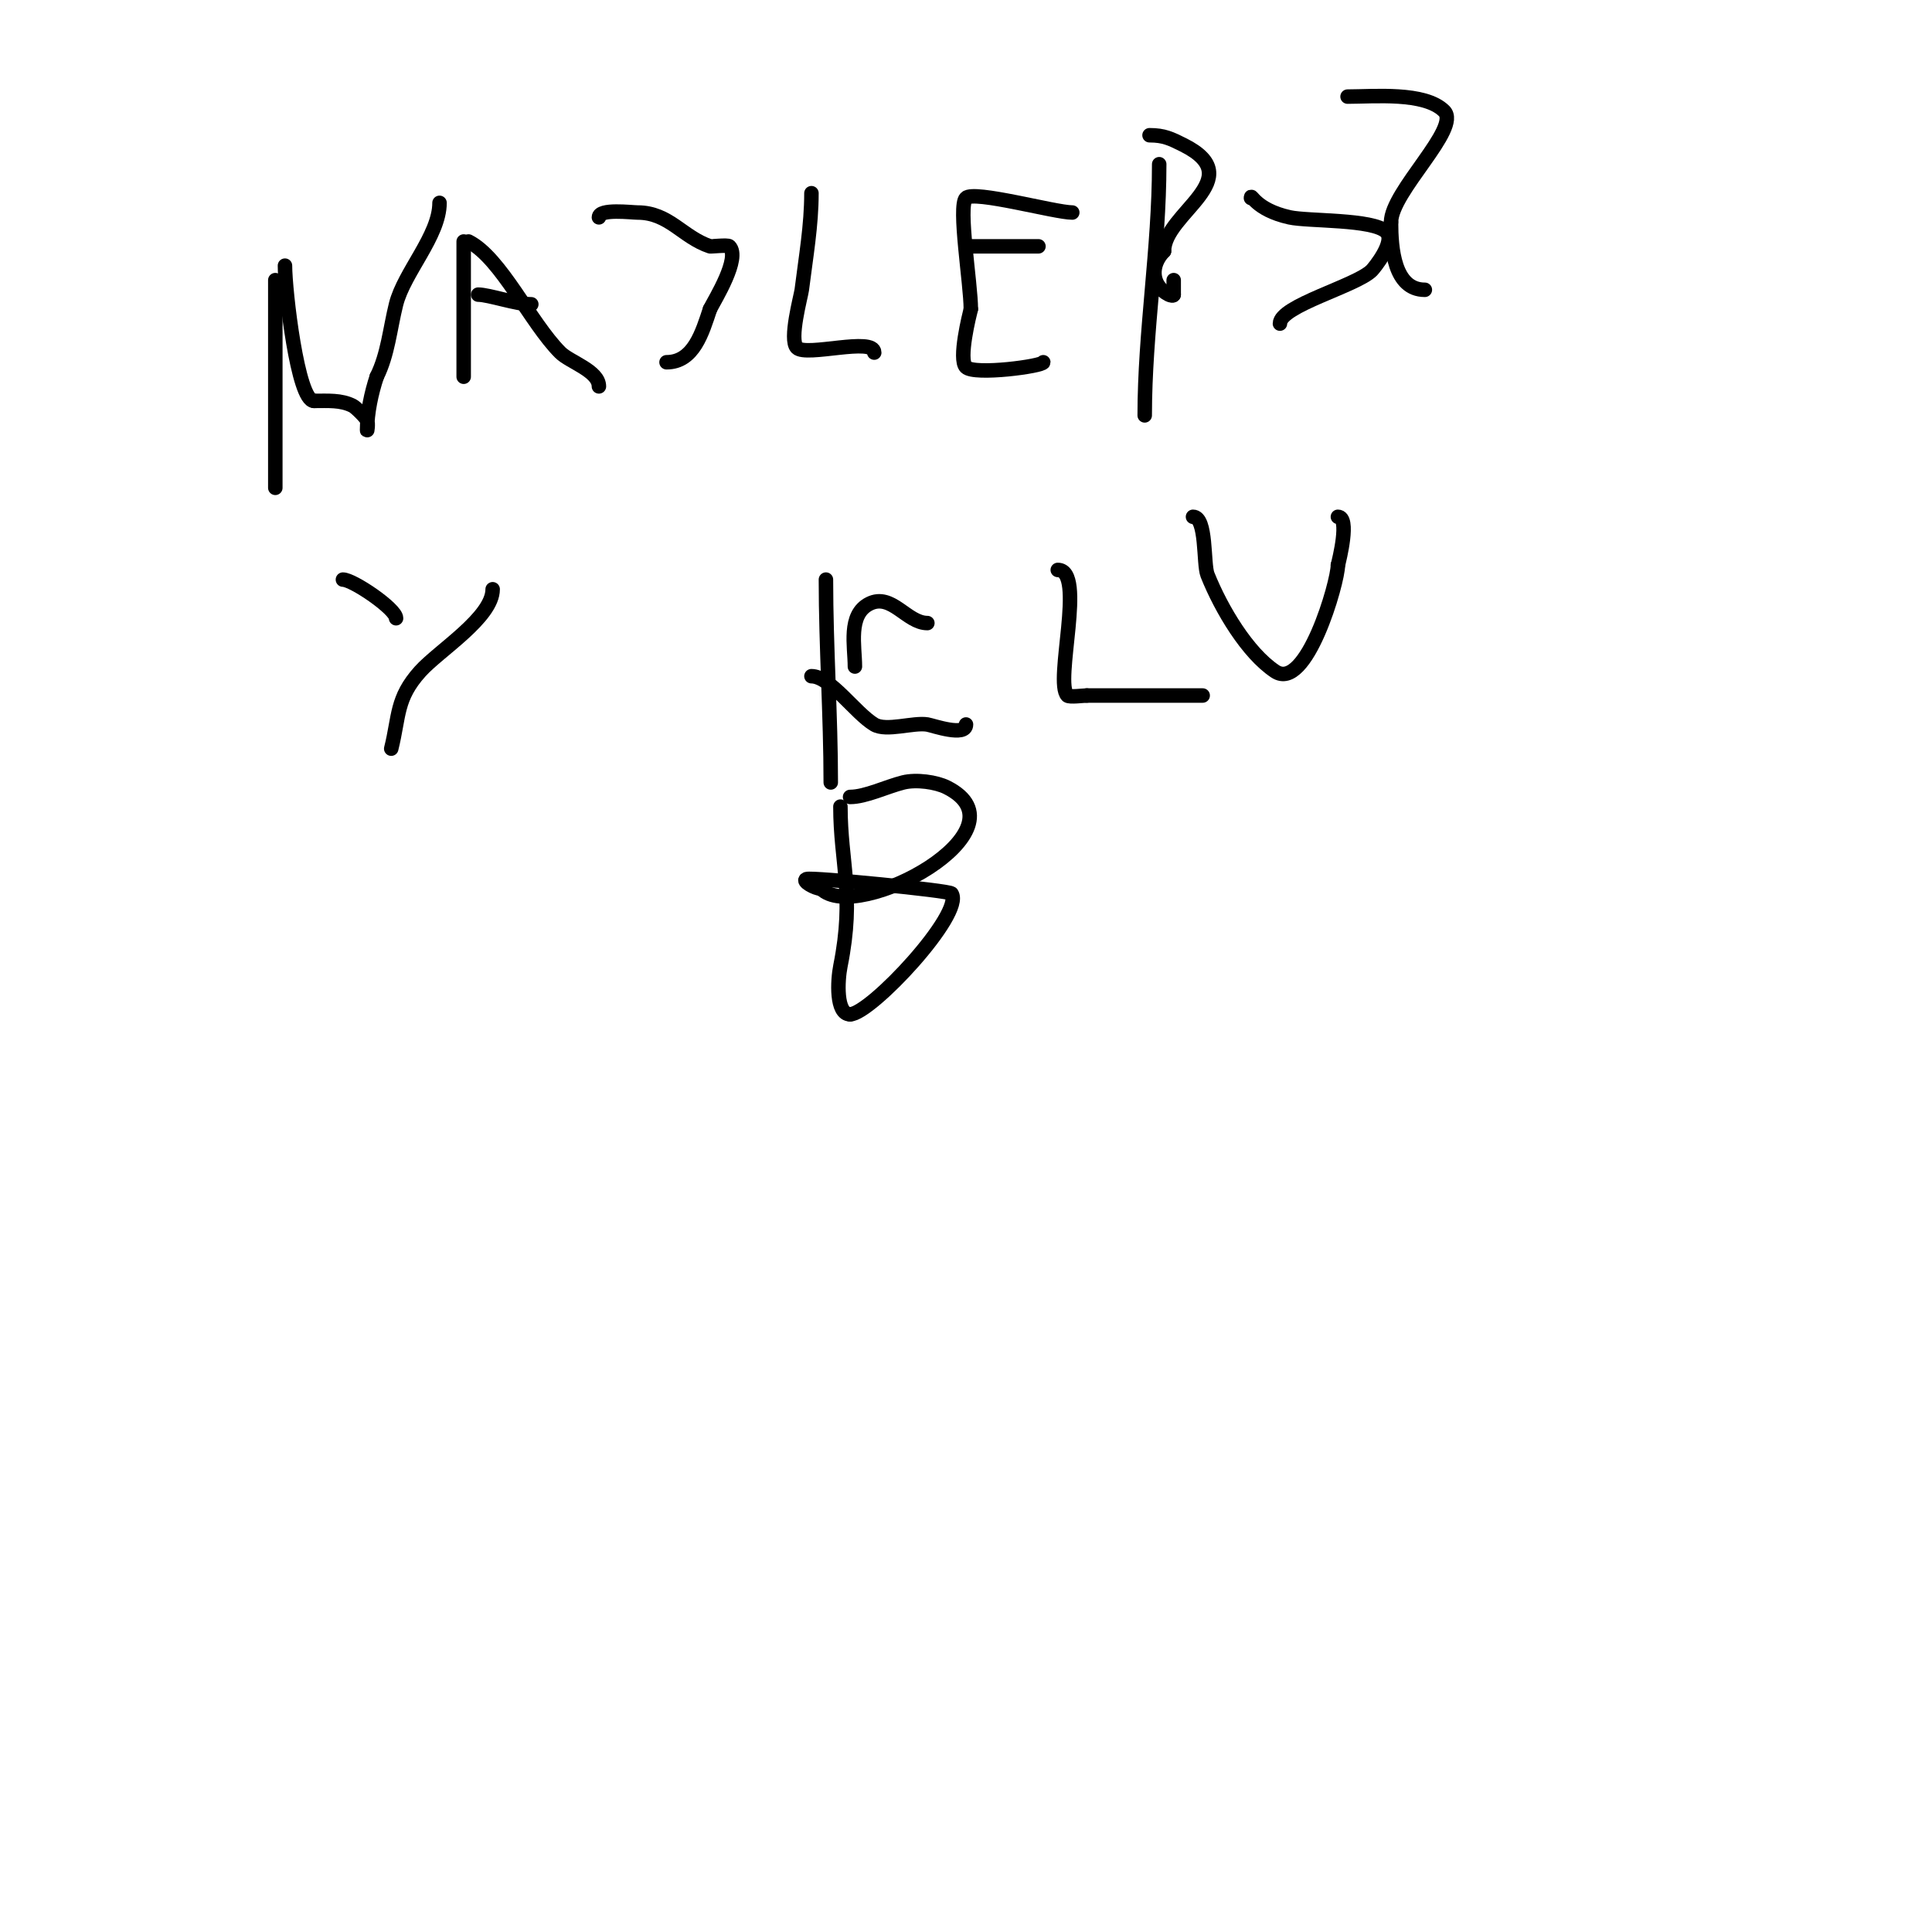 <svg viewBox='0 0 400 400' version='1.1' xmlns='http://www.w3.org/2000/svg' xmlns:xlink='http://www.w3.org/1999/xlink'><g fill='none' stroke='#000000' stroke-width='3' stroke-linecap='round' stroke-linejoin='round'><path d='M57,58c0,14.333 0,28.667 0,43'/><path d='M59,55c0,5.185 2.623,28 6,28'/><path d='M65,83c2.951,0 5.573,-0.213 8,1c0.667,0.333 2.667,2.333 3,3c0.298,0.596 0,2.667 0,2c0,-3.494 0.893,-7.679 2,-11'/><path d='M78,78c2.314,-4.628 2.745,-9.98 4,-15c1.654,-6.615 9,-14.203 9,-21'/><path d='M96,50c0,9.333 0,18.667 0,28'/><path d='M97,50c6.681,3.34 12.798,16.798 19,23c1.965,1.965 8,3.773 8,7'/><path d='M99,61c2.204,0 7.912,2 11,2'/><path d='M124,45c0,-1.857 6.798,-1 8,-1c6.523,0 9.303,5.101 15,7c0.202,0.067 3.667,-0.333 4,0c2.388,2.388 -3.019,11.038 -4,13'/><path d='M147,64c-1.61,4.831 -3.378,11 -9,11'/><path d='M168,40c0,6.682 -1.152,13.216 -2,20c-0.163,1.306 -2.671,10.329 -1,12c1.926,1.926 16,-2.314 16,1'/><path d='M181,73'/><path d='M222,44c-3.559,0 -20.35,-4.65 -22,-3c-1.691,1.691 1,17.8 1,23'/><path d='M201,64c-0.292,1.17 -2.613,10.387 -1,12c1.738,1.738 16,-0.199 16,-1'/><path d='M201,51c4.667,0 9.333,0 14,0'/><path d='M240,34c0,17.419 -3,34.726 -3,52'/><path d='M238,28c2.983,0 4.412,0.706 7,2c13.978,6.989 -4,14.122 -4,22'/><path d='M241,52c-2.814,2.814 -2.779,7.111 1,9c0.298,0.149 1,0.333 1,0'/><path d='M243,61c0,-1 0,-2 0,-3'/><path d='M265,67c0,-3.701 15.798,-7.798 19,-11c0.44,-0.44 5.021,-5.979 3,-8c-2.678,-2.678 -16.167,-2.148 -20,-3c-7.265,-1.614 -8,-5.189 -8,-4'/><path d='M259,41'/><path d='M279,20c5.512,0 15.974,-1.026 20,3c3.528,3.528 -11,16.661 -11,23'/><path d='M288,46c0,5.428 0.642,14 7,14'/><path d='M102,122c0,5.848 -11.108,12.676 -15,17c-5.027,5.586 -4.316,9.264 -6,16'/><path d='M71,120c2.064,0 11,6.058 11,8'/><path d='M171,120c0,14.01 1,28.177 1,42'/><path d='M168,140c3.883,0 9.07,7.642 13,10c2.495,1.497 8.097,-0.484 11,0c1.144,0.191 8,2.63 8,0'/><path d='M192,129c-4.255,0 -7.39,-6.305 -12,-4c-4.508,2.254 -3,8.809 -3,13'/><path d='M219,118c5.934,0 -0.767,23.233 2,26c0.39,0.39 3.39,0 4,0'/><path d='M225,144c7.885,0 16.204,0 24,0'/><path d='M247,107c2.882,0 2.105,9.762 3,12c2.892,7.23 8.302,16.201 14,20c6.448,4.298 13,-18.414 13,-22'/><path d='M277,117c0.268,-1.07 2.512,-10 0,-10'/><path d='M174,167c0,11.699 2.972,18.138 0,33c-0.599,2.997 -0.971,10 2,10'/><path d='M176,210c4.226,0 23.735,-20.897 21,-25c-0.419,-0.628 -28.797,-3.401 -30,-3c-1.14,0.38 1.798,2 3,2'/><path d='M170,184c7.398,7.398 43.606,-12.197 26,-21c-2.146,-1.073 -6.264,-1.684 -9,-1c-3.452,0.863 -7.787,3 -11,3'/></g>
</svg>